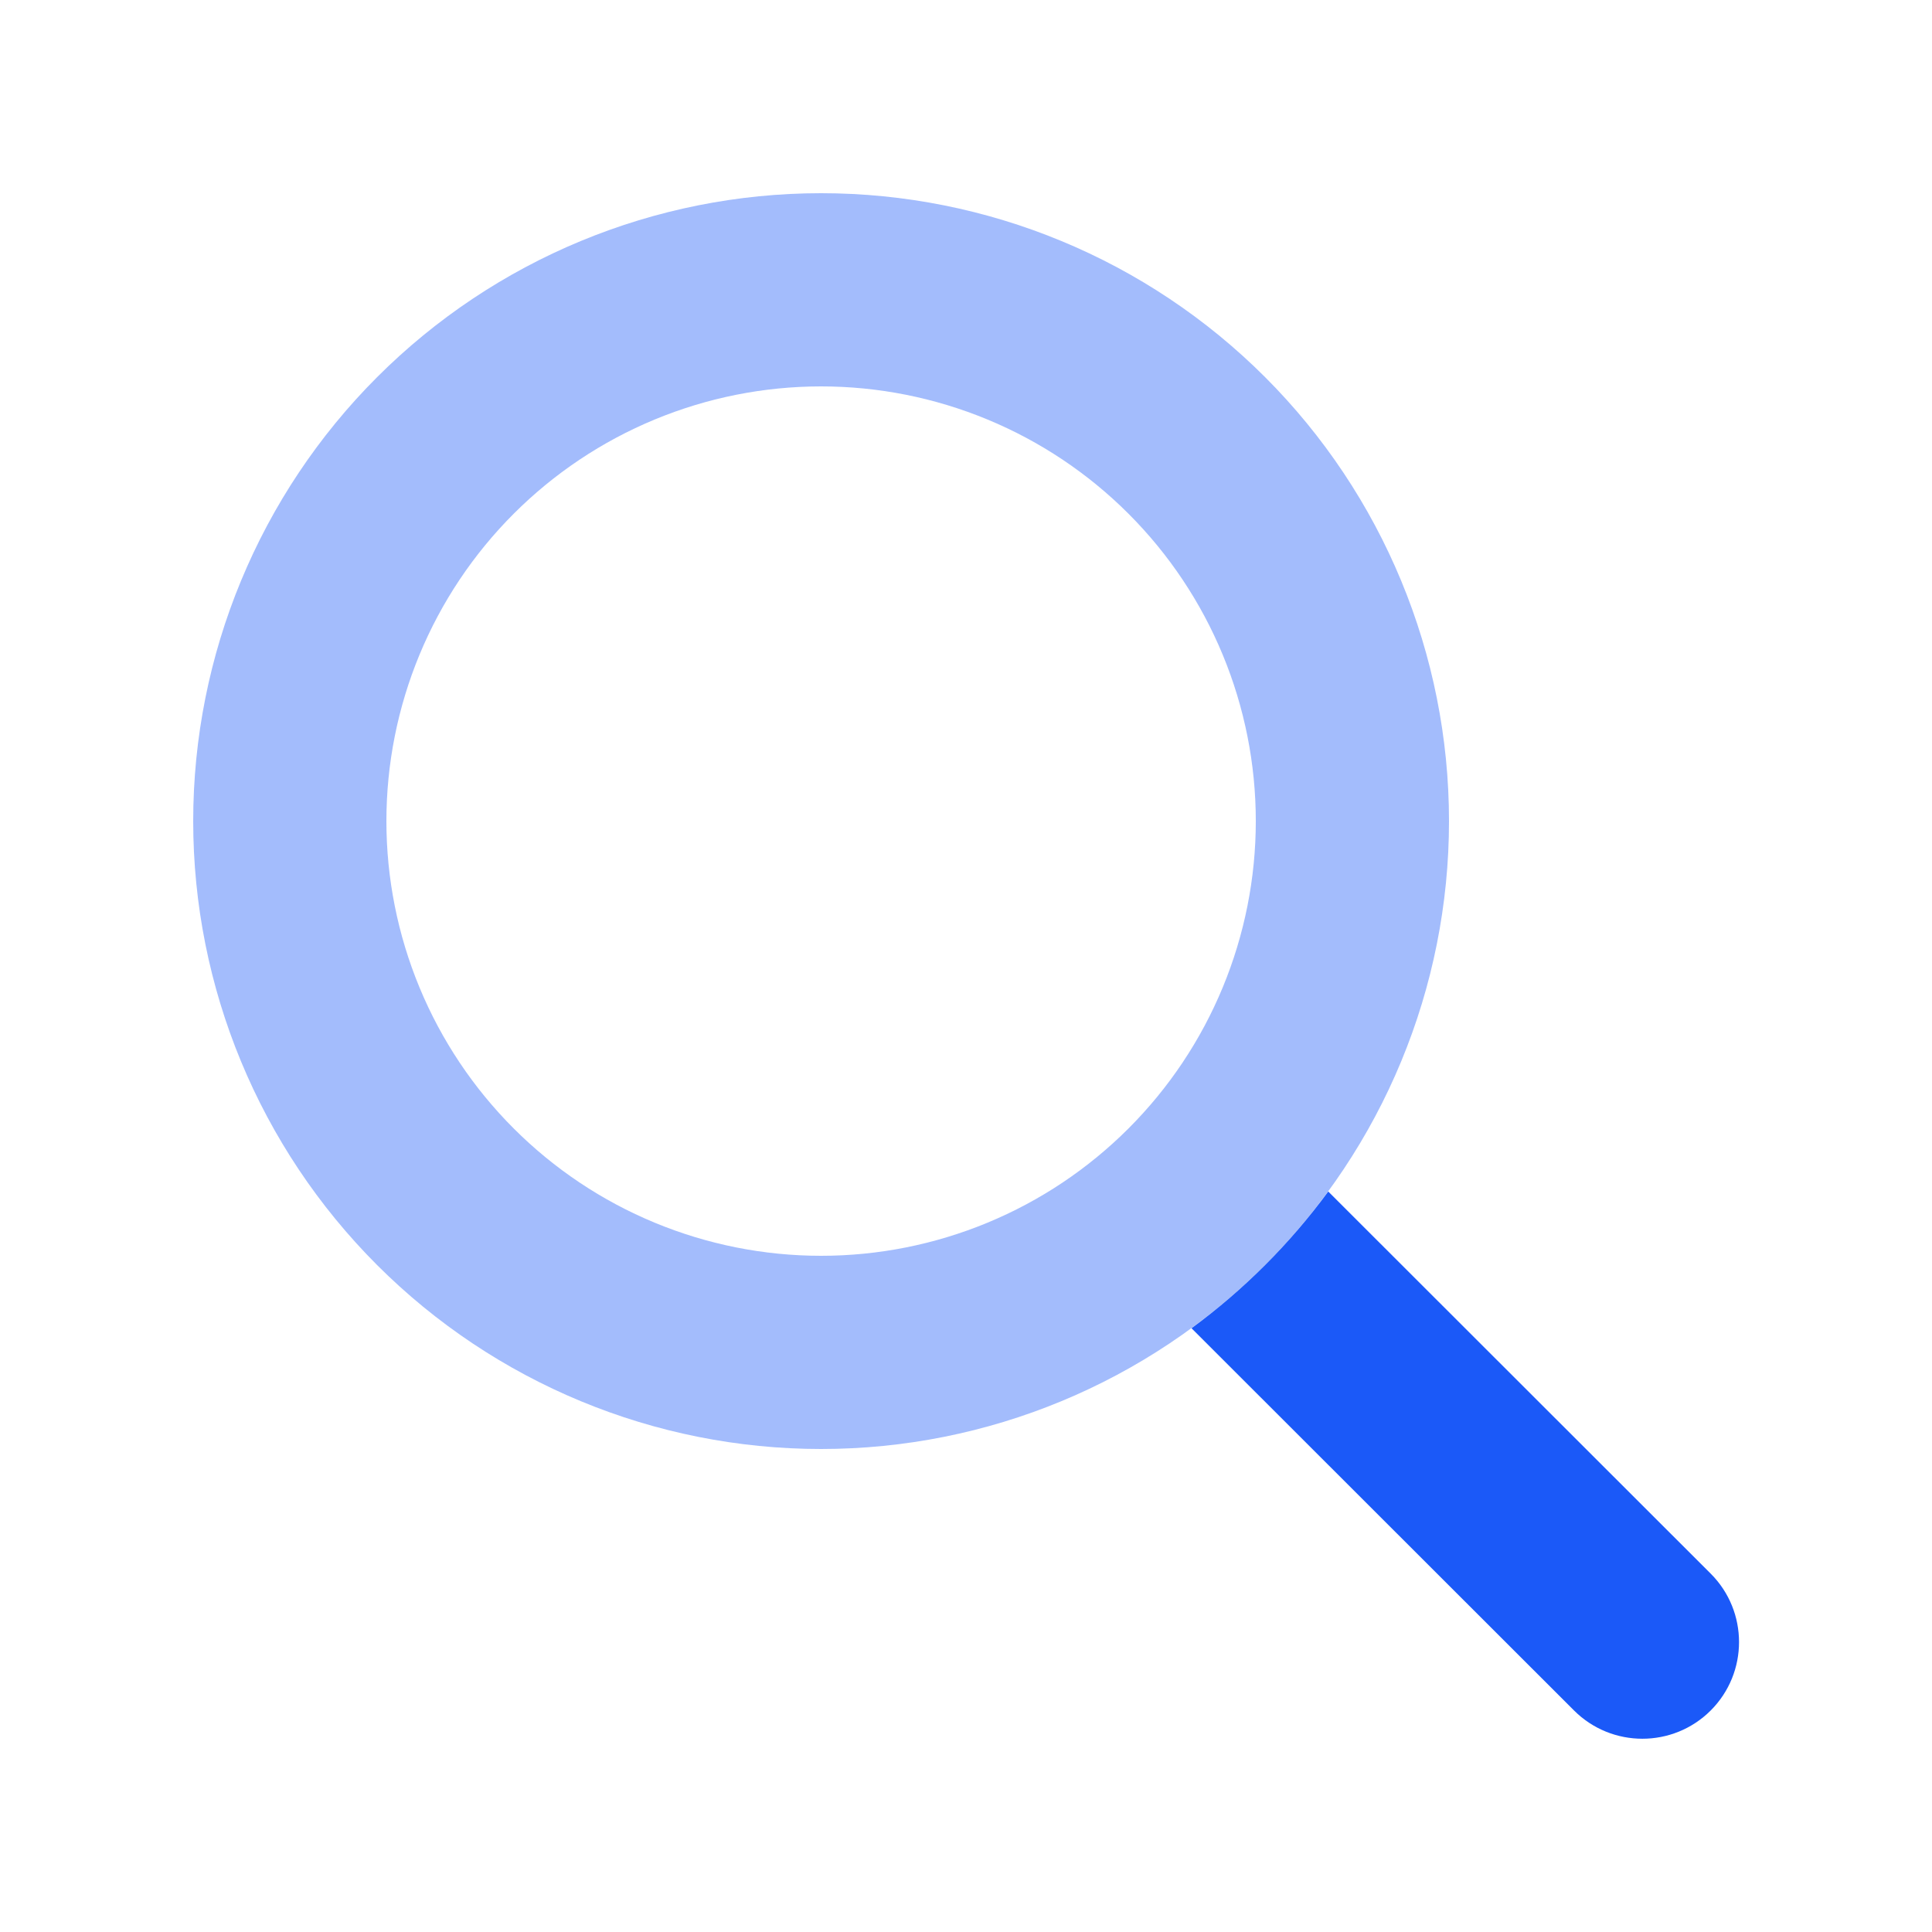 <svg width="40" height="40" viewBox="0 0 40 40" fill="none" xmlns="http://www.w3.org/2000/svg">
<path opacity="0.4" d="M4 17C4 20.448 5.37 23.754 7.808 26.192C10.246 28.63 13.552 30 17 30C20.448 30 23.754 28.63 26.192 26.192C28.63 23.754 30 20.448 30 17C30 13.552 28.63 10.246 26.192 7.808C23.754 5.37 20.448 4 17 4C13.552 4 10.246 5.37 7.808 7.808C5.37 10.246 4 13.552 4 17ZM26 17C26 18.182 25.767 19.352 25.315 20.444C24.863 21.536 24.2 22.528 23.364 23.364C22.528 24.2 21.536 24.863 20.444 25.315C19.352 25.767 18.182 26 17 26C15.818 26 14.648 25.767 13.556 25.315C12.464 24.863 11.472 24.2 10.636 23.364C9.8 22.528 9.137 21.536 8.685 20.444C8.233 19.352 8 18.182 8 17C8 15.818 8.233 14.648 8.685 13.556C9.137 12.464 9.8 11.472 10.636 10.636C11.472 9.8 12.464 9.137 13.556 8.685C14.648 8.233 15.818 8 17 8C18.182 8 19.352 8.233 20.444 8.685C21.536 9.137 22.528 9.8 23.364 10.636C24.2 11.472 24.863 12.464 25.315 13.556C25.767 14.648 26 15.818 26 17Z" fill="#1B59F8"/>
<path d="M24.669 27.5L32.588 35.413C33.369 36.194 34.638 36.194 35.419 35.413C36.2 34.631 36.2 33.363 35.419 32.581L27.5 24.669C26.706 25.75 25.75 26.706 24.669 27.5Z" fill="#1B59F8"/>
</svg>
